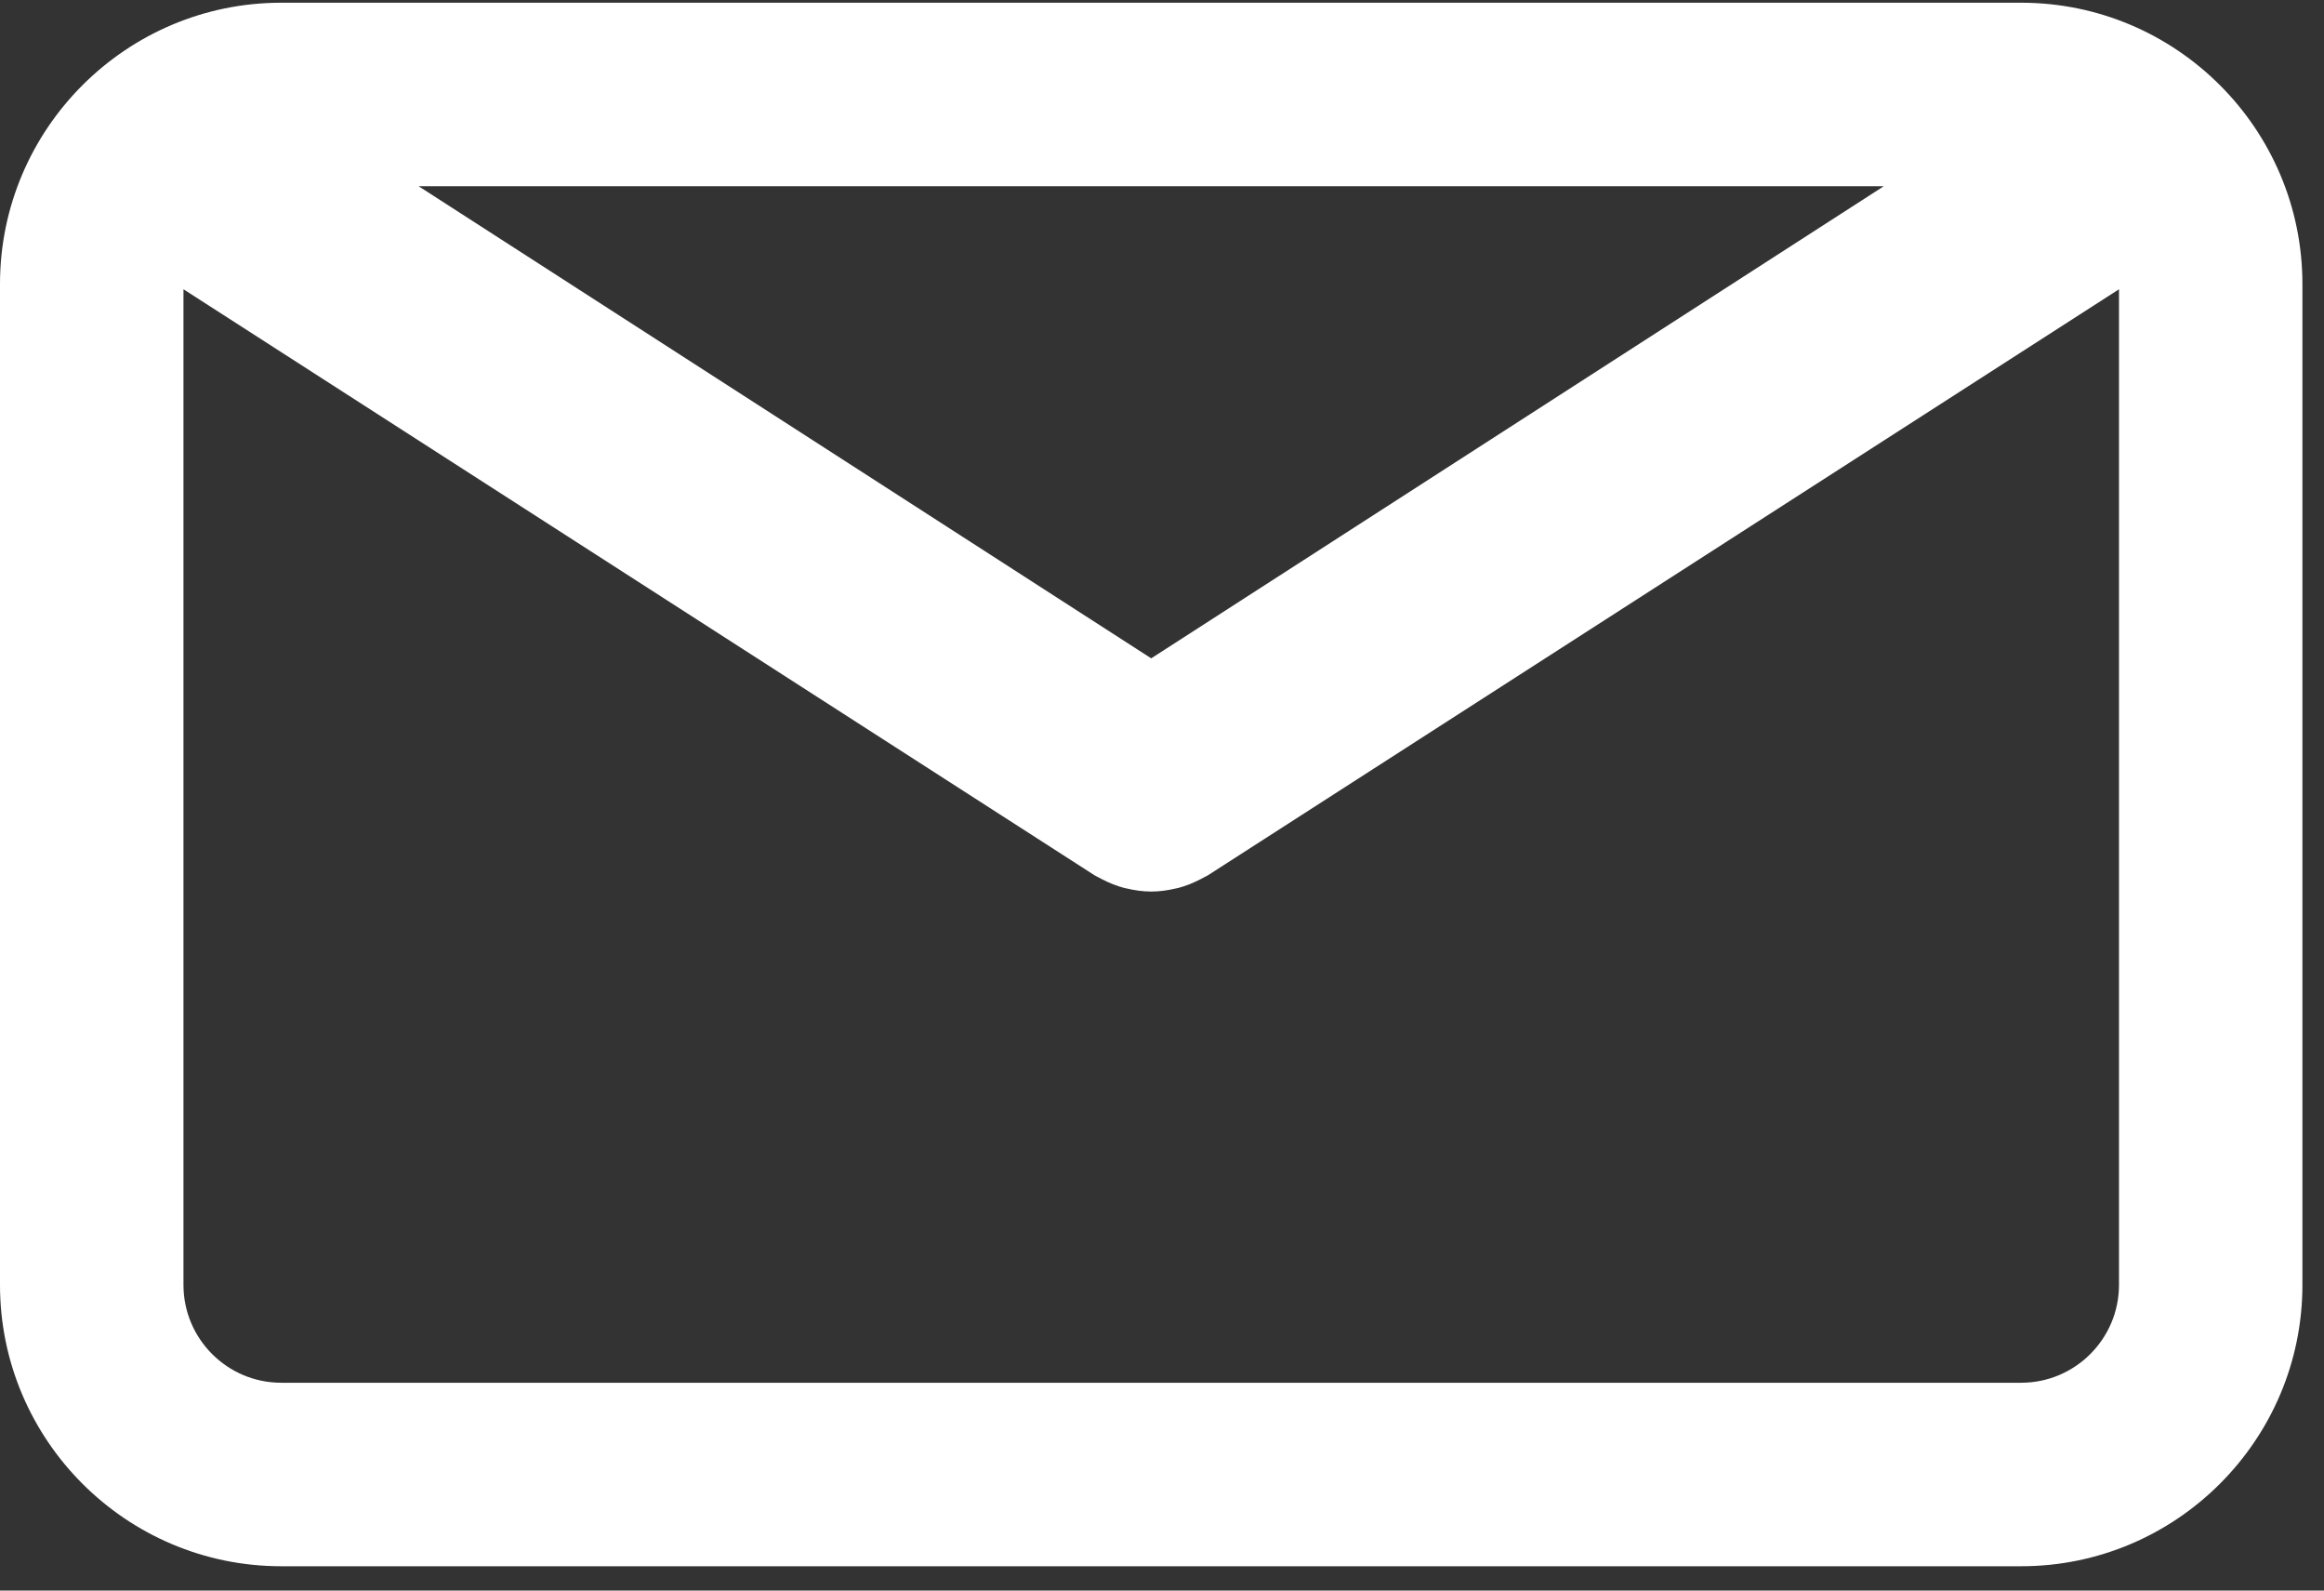 <?xml version="1.0" encoding="UTF-8"?>
<svg width="76px" height="52px" viewBox="0 0 76 52" version="1.1" xmlns="http://www.w3.org/2000/svg" xmlns:xlink="http://www.w3.org/1999/xlink">
    <rect x="0" y="0" width="76" height="52" fill="#333333" stroke="none"/>
    <!-- Generator: Sketch 49.3 (51167) - http://www.bohemiancoding.com/sketch -->
    <title>Shape</title>
    <desc>Created with Sketch.</desc>
    <defs></defs>
    <g id="Page-1" stroke="none" stroke-width="1" fill="none" fill-rule="evenodd">
        <g id="email-svgrepo-com" fill="#FFFFFF" fill-rule="nonzero">
            <path d="M66.097,0.089 L9.197,0.089 C4.126,0.089 0,4.215 0,9.286 L0,42.008 C0,47.079 4.126,51.205 9.197,51.205 L66.097,51.205 C71.168,51.205 75.294,47.079 75.294,42.008 L75.294,9.287 C75.295,4.215 71.169,0.089 66.097,0.089 Z M61.603,6.089 L37.647,21.523 L13.691,6.089 L61.603,6.089 Z M66.097,45.206 L9.197,45.206 C7.434,45.206 6,43.771 6,42.009 L6,9.457 L35.796,28.617 C35.836,28.642 35.879,28.659 35.92,28.682 C35.963,28.706 36.007,28.729 36.051,28.751 C36.282,28.87 36.52,28.966 36.763,29.029 C36.788,29.036 36.813,29.039 36.838,29.045 C37.105,29.108 37.375,29.147 37.645,29.147 C37.646,29.147 37.647,29.147 37.647,29.147 C37.649,29.147 37.65,29.147 37.651,29.147 C37.921,29.147 38.191,29.109 38.458,29.045 C38.483,29.039 38.508,29.036 38.533,29.029 C38.776,28.966 39.013,28.87 39.245,28.751 C39.289,28.729 39.333,28.706 39.376,28.682 C39.417,28.659 39.46,28.642 39.5,28.617 L69.296,9.457 L69.296,42.008 C69.295,43.771 67.86,45.206 66.097,45.206 Z" id="Shape"></path>
        </g>
    </g>
</svg>